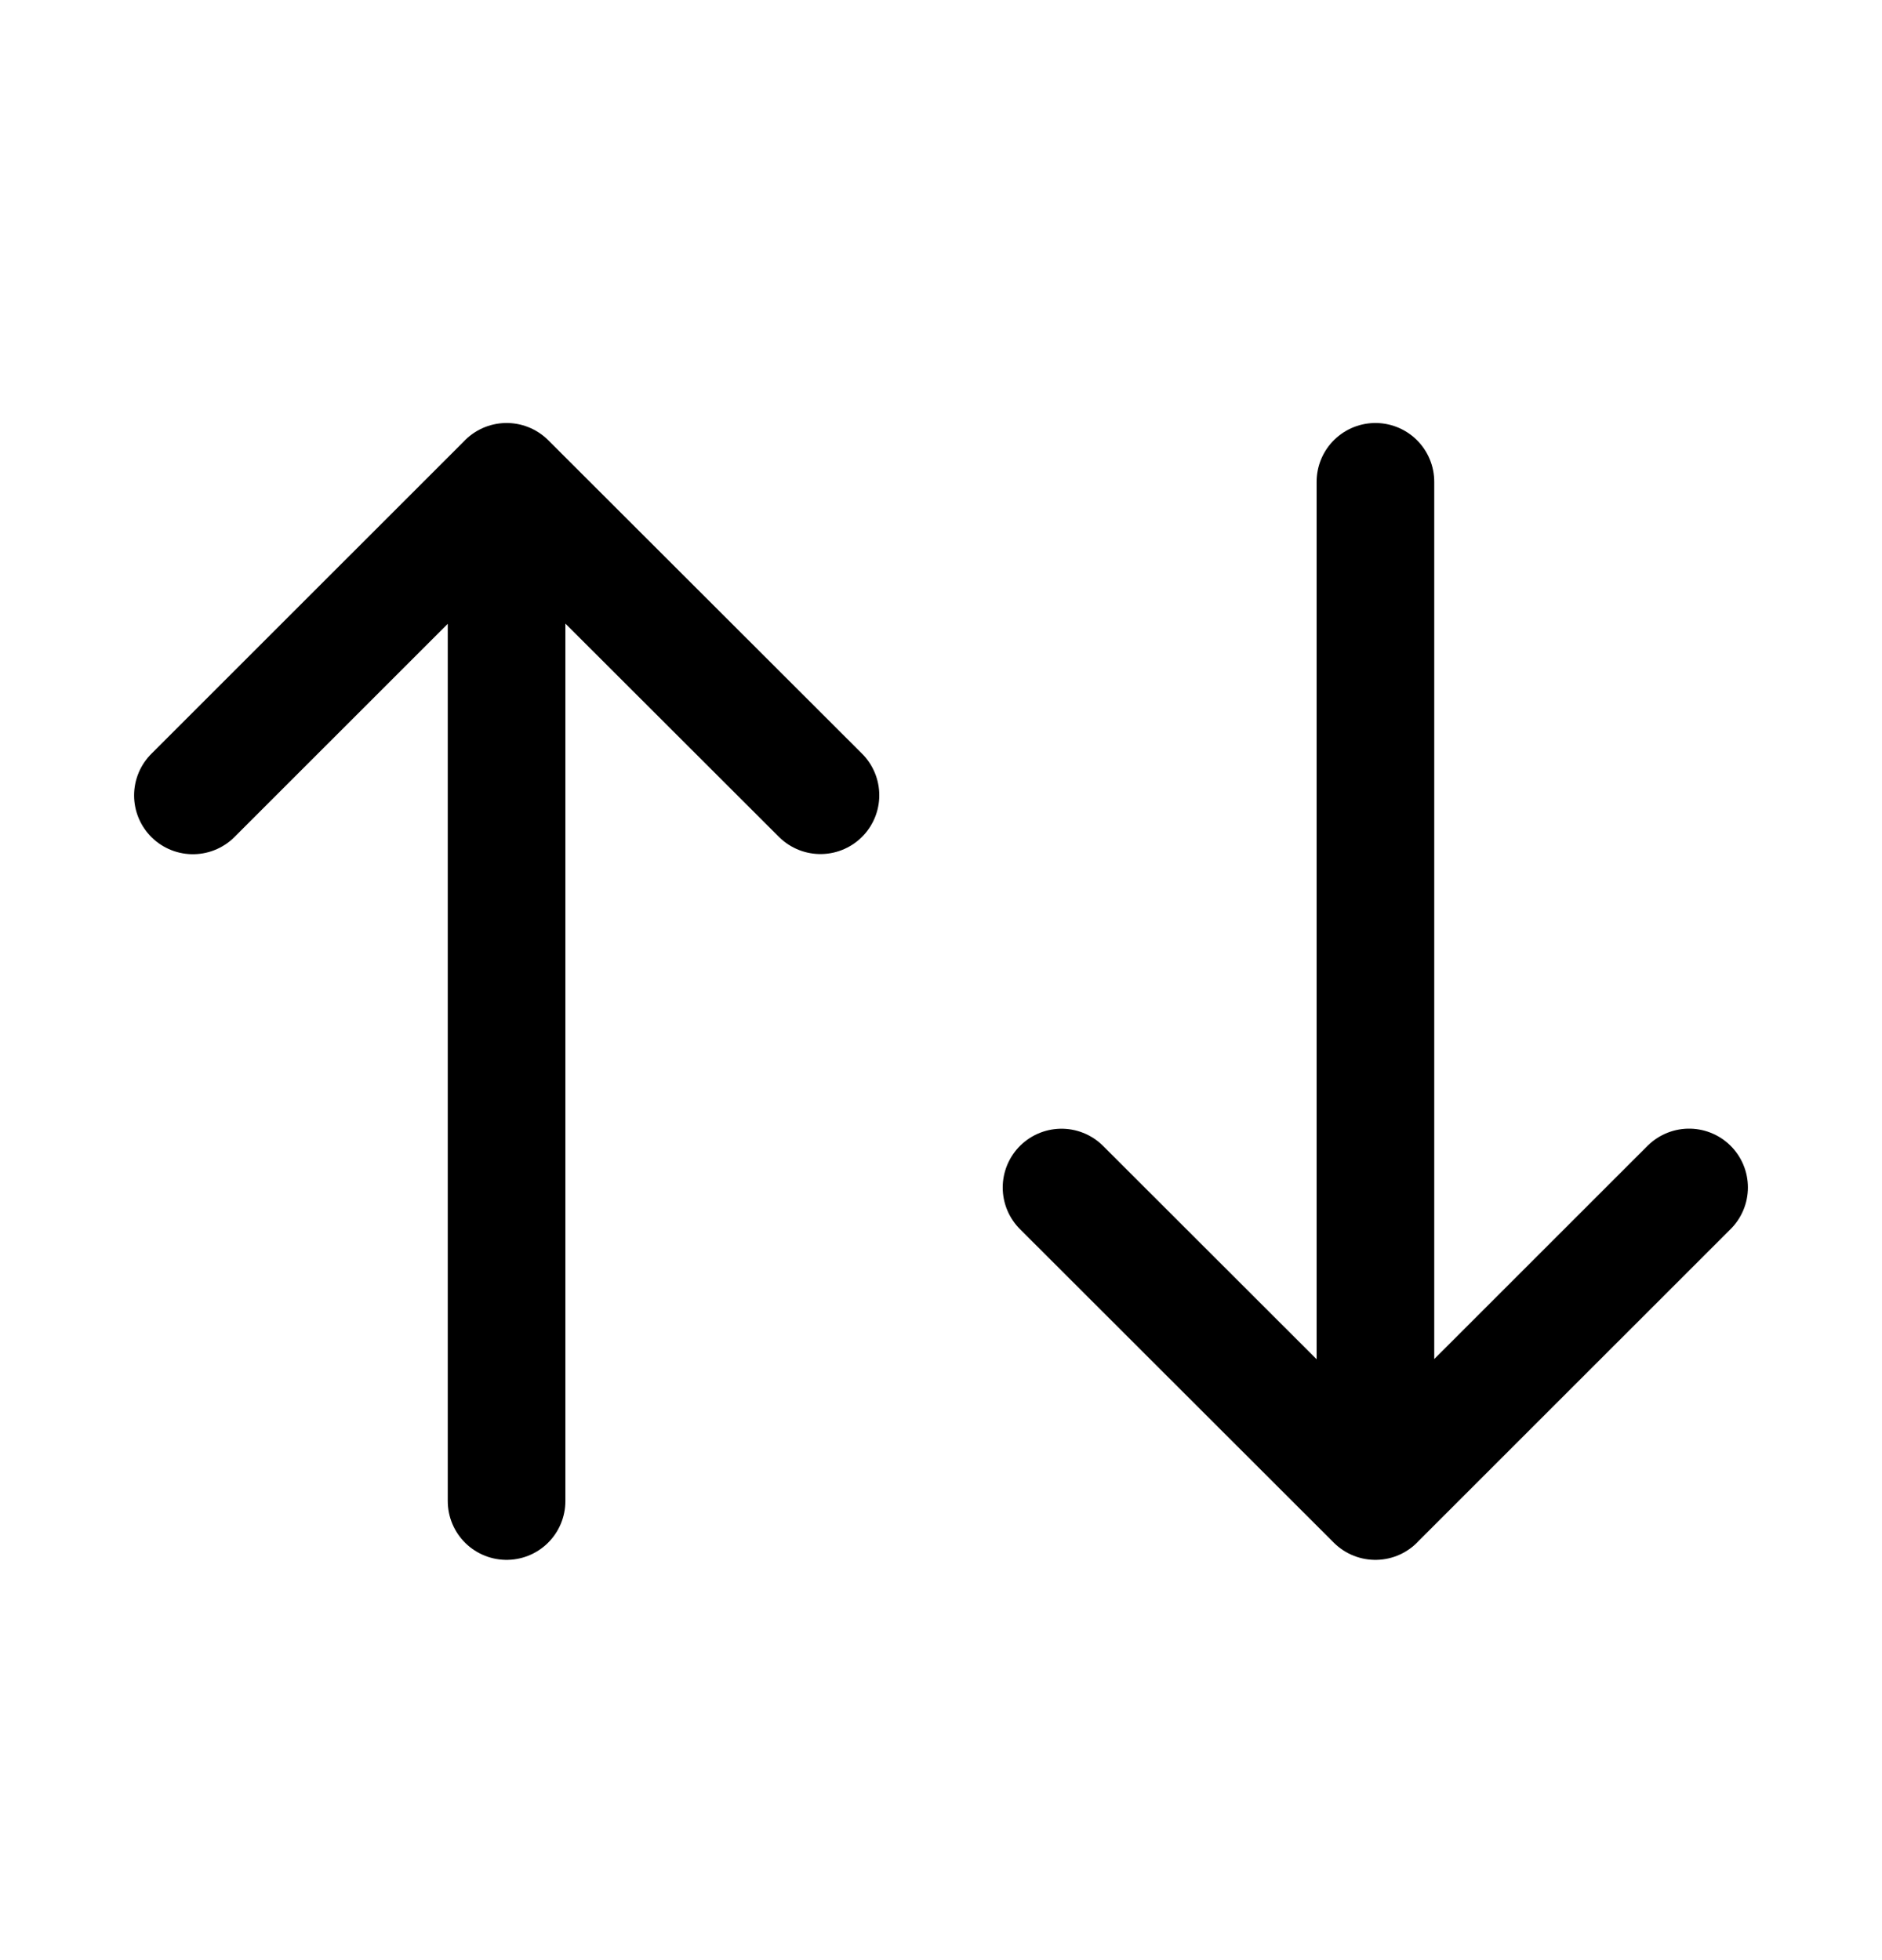 <svg width="24" height="25" viewBox="0 0 24 25" fill="none" xmlns="http://www.w3.org/2000/svg">
<path d="M10.463 10.143L6.461 6.145L2.46 10.145M6.46 19.145L6.46 6.145" stroke="black" stroke-width="1.5" stroke-linecap="round" stroke-linejoin="round"/>
<path d="M13.537 15.146L17.539 19.145L21.54 15.145M17.54 6.145L17.54 19.145" stroke="black" stroke-width="1.5" stroke-linecap="round" stroke-linejoin="round"/>
</svg>
